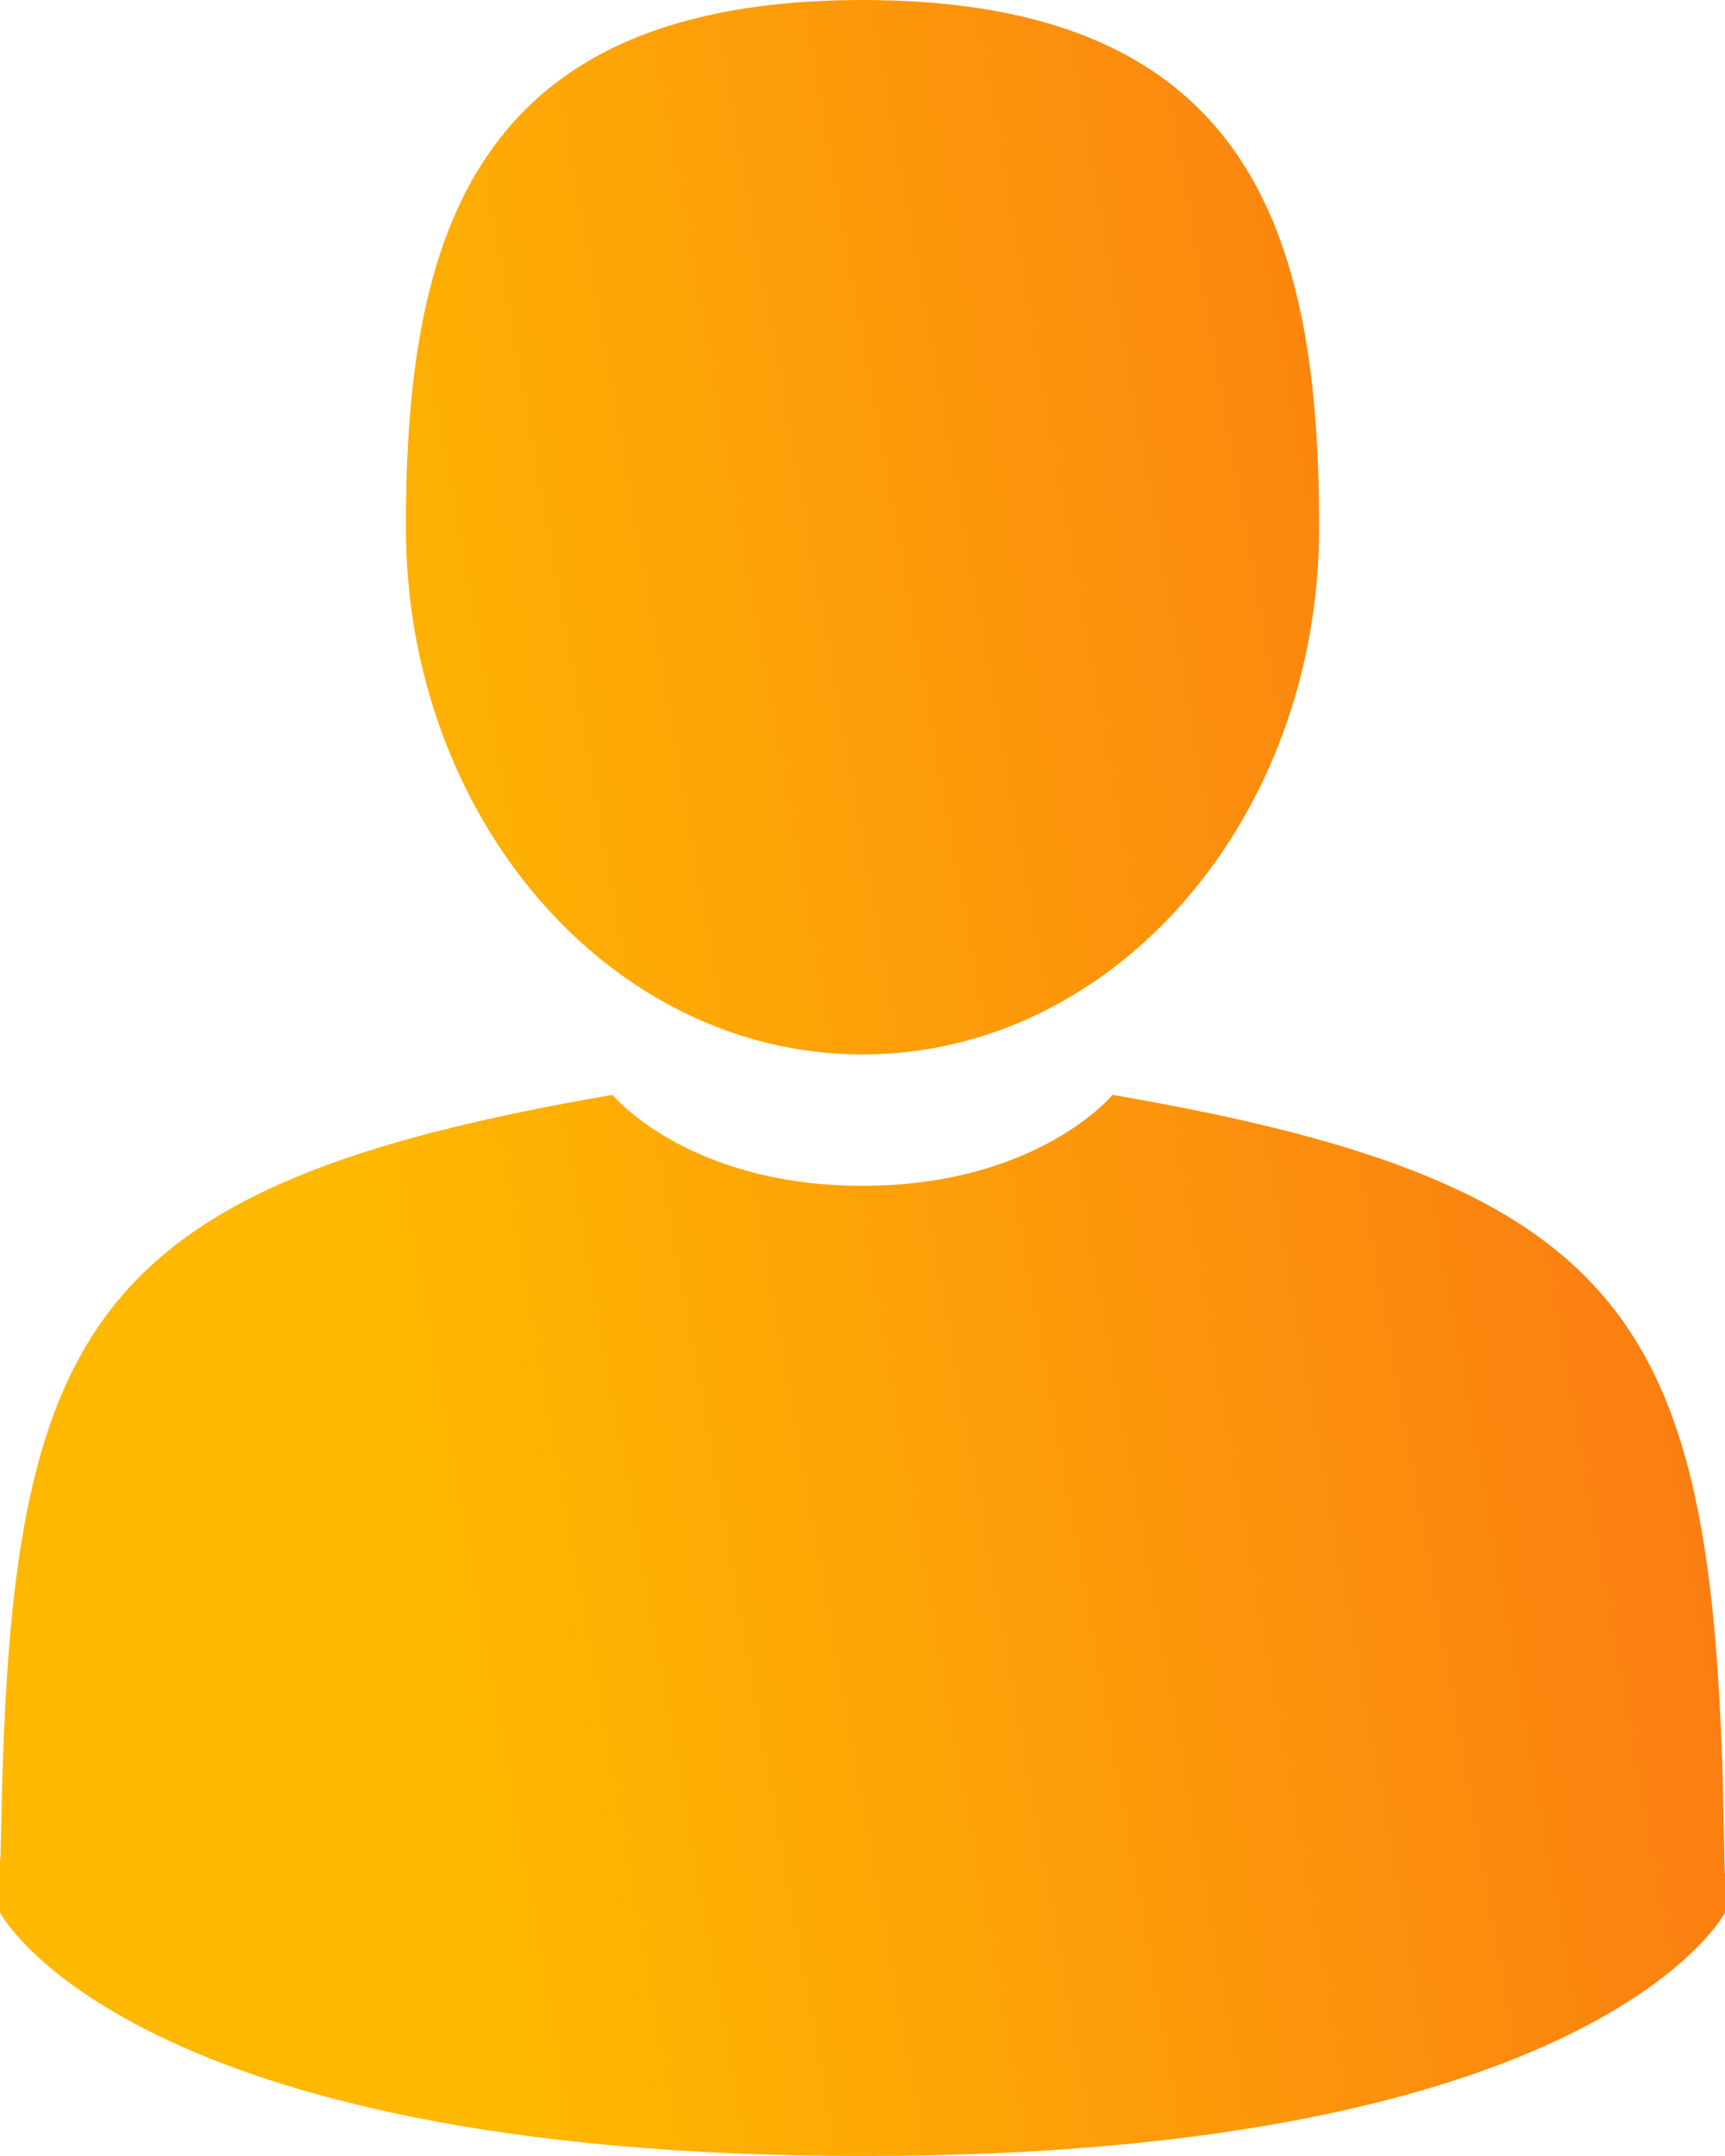 <svg width="32" height="40" viewBox="0 0 32 40" fill="none" xmlns="http://www.w3.org/2000/svg">
<path d="M16 19.563C20.678 19.563 24.471 15.183 24.471 9.781C24.471 4.379 23.226 0 16 0C8.774 0 7.529 4.379 7.529 9.781C7.529 15.183 11.322 19.563 16 19.563Z" fill="url(#paint0_linear)"/>
<path d="M31.982 34.103C31.825 24.692 30.532 22.011 20.639 20.313C20.639 20.313 19.246 22 16 22C12.754 22 11.361 20.313 11.361 20.313C1.576 21.992 0.204 24.634 0.024 33.797C0.009 34.545 0.003 34.584 0 34.497C0.001 34.66 0.001 34.961 0.001 35.486C0.001 35.486 2.357 40 16 40C29.644 40 32 35.486 32 35.486C32 35.149 32 34.914 32 34.755C31.997 34.809 31.992 34.705 31.982 34.103Z" fill="url(#paint1_linear)"/>
<defs>
<linearGradient id="paint0_linear" x1="29.697" y1="-29.444" x2="-1.315" y2="-23.946" gradientUnits="userSpaceOnUse">
<stop stop-color="#F96918"/>
<stop offset="1" stop-color="#FFB800"/>
</linearGradient>
<linearGradient id="paint1_linear" x1="29.697" y1="-29.444" x2="-1.315" y2="-23.946" gradientUnits="userSpaceOnUse">
<stop stop-color="#F96918"/>
<stop offset="1" stop-color="#FFB800"/>
</linearGradient>
</defs>
</svg>
